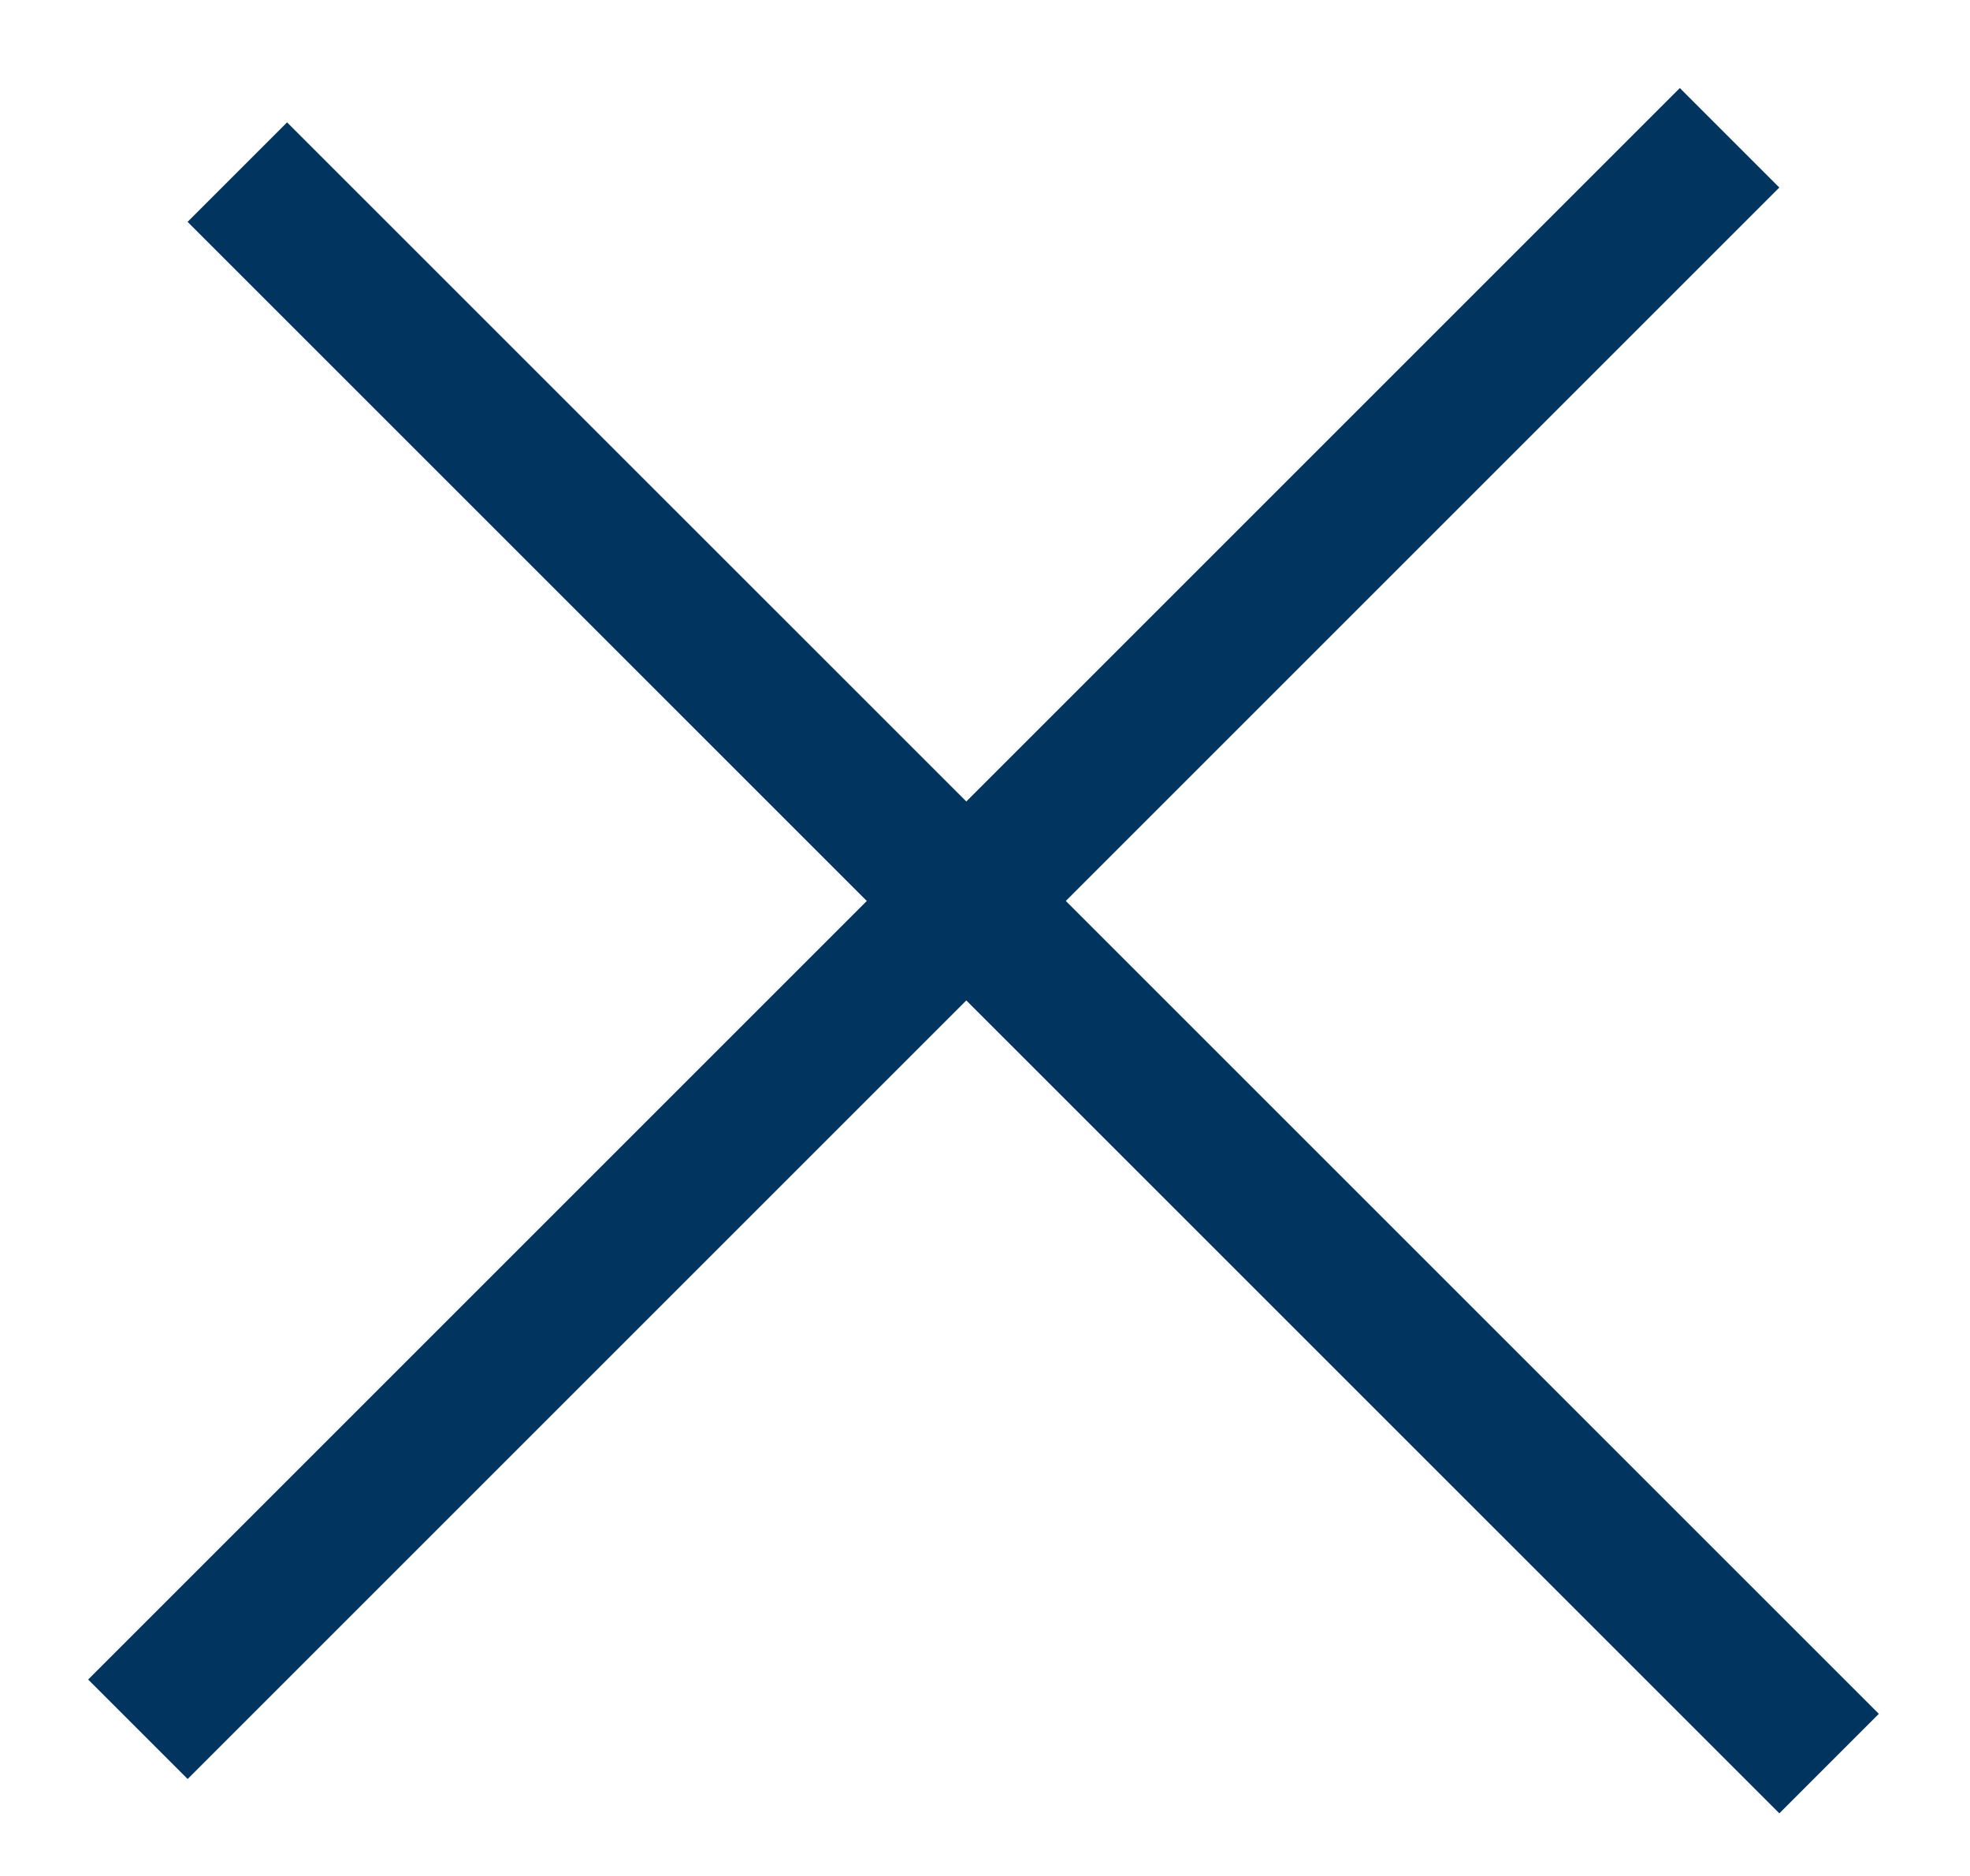 <svg width="21" height="20" viewBox="0 0 21 20" fill="none" xmlns="http://www.w3.org/2000/svg">
<line x1="2.53" y1="1.835" x2="19.498" y2="18.802" stroke="#023460" stroke-width="1.5"/>
<line x1="1.47" y1="18.436" x2="18.437" y2="1.469" stroke="#023460" stroke-width="1.5"/>
</svg>

